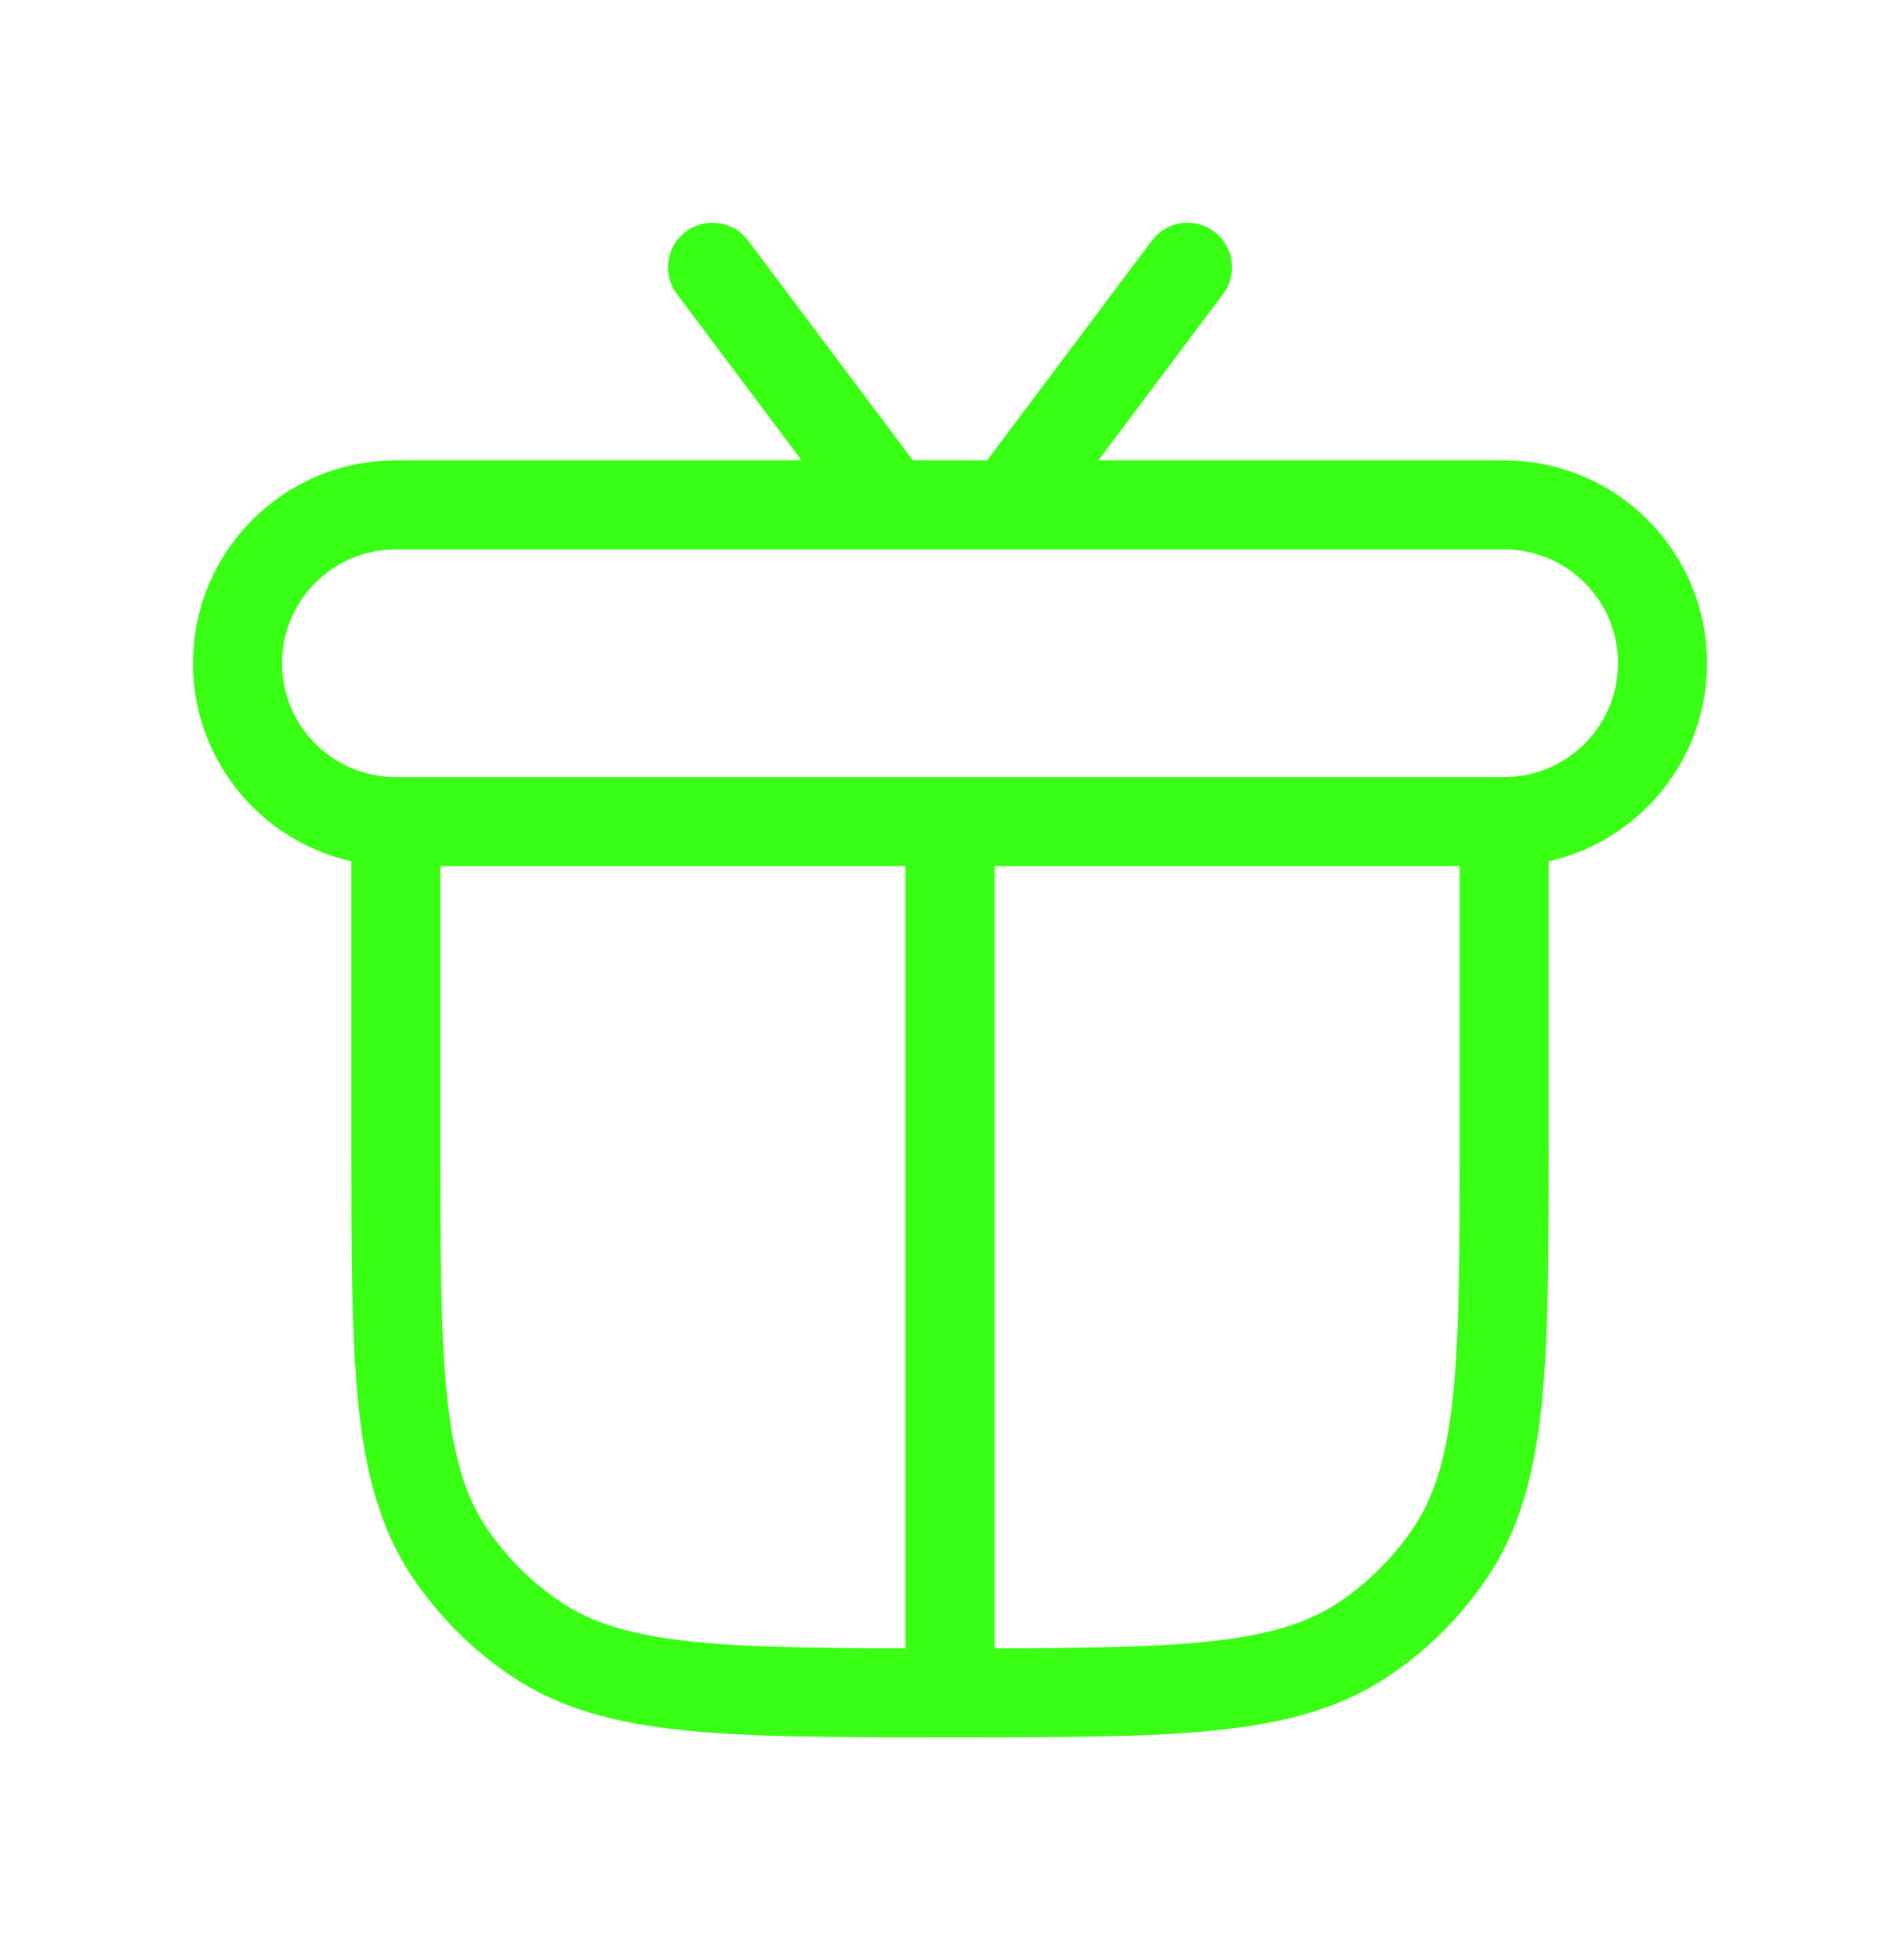 <svg width="32" height="33" viewBox="0 0 32 33" fill="none" xmlns="http://www.w3.org/2000/svg">
<path d="M16 28.5C19.745 28.5 21.618 28.5 22.963 27.601C23.545 27.212 24.045 26.712 24.434 26.13C25.333 24.785 25.333 22.912 25.333 19.167V13.833M16 28.5C12.255 28.5 10.382 28.5 9.037 27.601C8.455 27.212 7.955 26.712 7.565 26.13C6.667 24.785 6.667 22.912 6.667 19.167V13.833M16 28.5V13.833M25.333 13.833H16M25.333 13.833H6.667M25.333 13.833C26.806 13.833 28 12.639 28 11.167C28 9.694 26.806 8.5 25.333 8.5H17M16 13.833H6.667M6.667 13.833C5.194 13.833 4 12.639 4 11.167C4 9.694 5.194 8.5 6.667 8.5H15M12 4.5L15 8.5M15 8.5H17M20 4.5L17 8.5" stroke="#39FF14" stroke-width="1.5" stroke-linecap="round" stroke-linejoin="round"/>
</svg>
